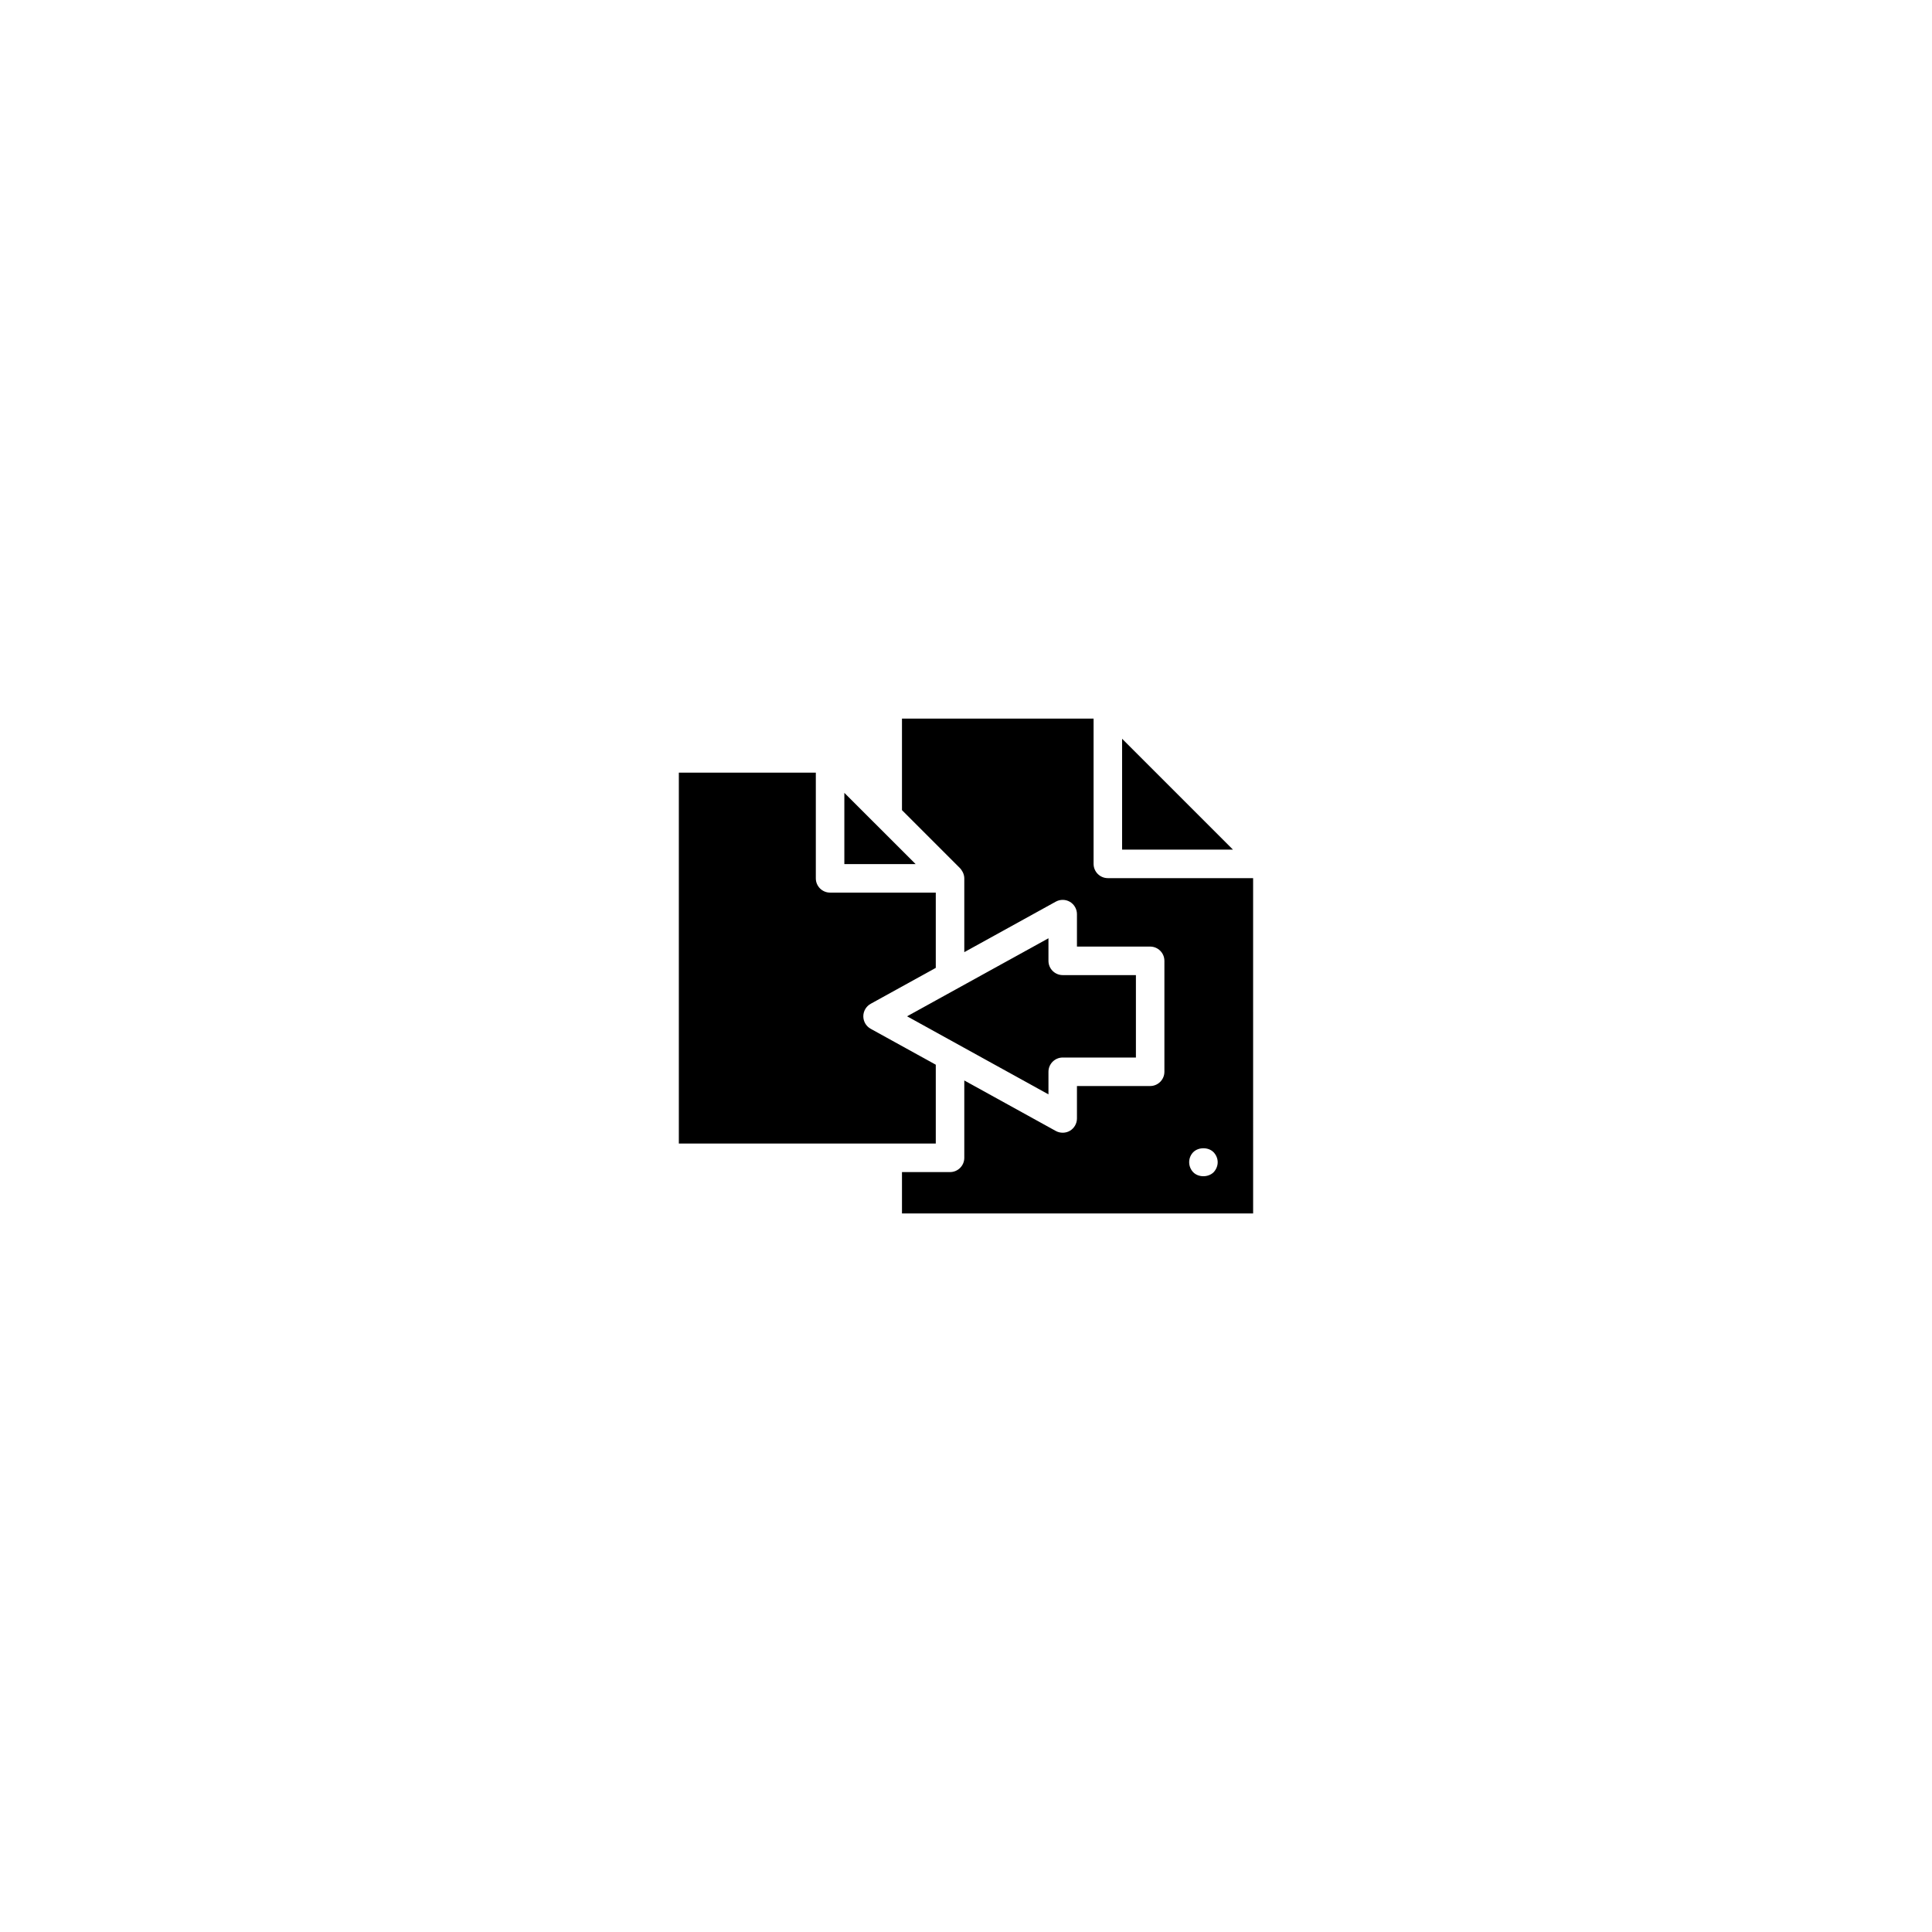 <?xml version="1.0" encoding="UTF-8"?>
<!-- Uploaded to: ICON Repo, www.svgrepo.com, Generator: ICON Repo Mixer Tools -->
<svg fill="#000000" width="800px" height="800px" version="1.1" viewBox="144 144 512 512" xmlns="http://www.w3.org/2000/svg">
 <g>
  <path d="m433.81 372.94v-38.504h-50.777v24.258l15.41 15.41c0.195 0.195 0.379 0.449 0.695 1.016 0.273 0.559 0.41 1.117 0.41 1.656v19.555l24.254-13.387c1.168-0.645 2.602-0.621 3.742 0.051 1.148 0.68 1.859 1.926 1.859 3.258v8.602h19.398c2.082 0 3.777 1.695 3.777 3.777v29.402c0 2.082-1.695 3.777-3.777 3.777h-19.398v8.602c0 1.328-0.711 2.574-1.855 3.254-1.125 0.672-2.598 0.684-3.742 0.059l-24.258-13.391v20.504c0 2.082-1.695 3.777-3.777 3.777h-12.738v10.957h93.059l-0.004-88.855h-38.504c-2.078 0-3.773-1.695-3.773-3.777zm26.426 76.387c0.691-0.684 1.691-1.027 2.684-1.027 0.988 0 1.977 0.34 2.656 1.02 0.711 0.715 1.125 1.691 1.125 2.68 0 0.98-0.402 1.953-1.102 2.68-1.449 1.395-3.996 1.359-5.352 0.004-0.699-0.703-1.102-1.68-1.102-2.68-0.004-1.008 0.398-1.984 1.09-2.676z"/>
  <path d="m441.37 369.16h29.383l-29.383-29.379z"/>
  <path d="m391.99 426.16-17.254-9.523c-1.203-0.668-1.949-1.934-1.949-3.309 0-1.371 0.75-2.641 1.949-3.309l17.254-9.523v-19.945h-28.012c-2.082 0-3.777-1.695-3.777-3.777v-28.012h-36.301v98.293h68.09z"/>
  <path d="m367.76 354.11v18.887h18.895z"/>
  <path d="m384.38 413.33 37.473 20.688v-5.984c0-2.082 1.695-3.777 3.777-3.777h19.398v-21.844h-19.398c-2.082 0-3.777-1.695-3.777-3.777v-5.984z"/>
 </g>
</svg>